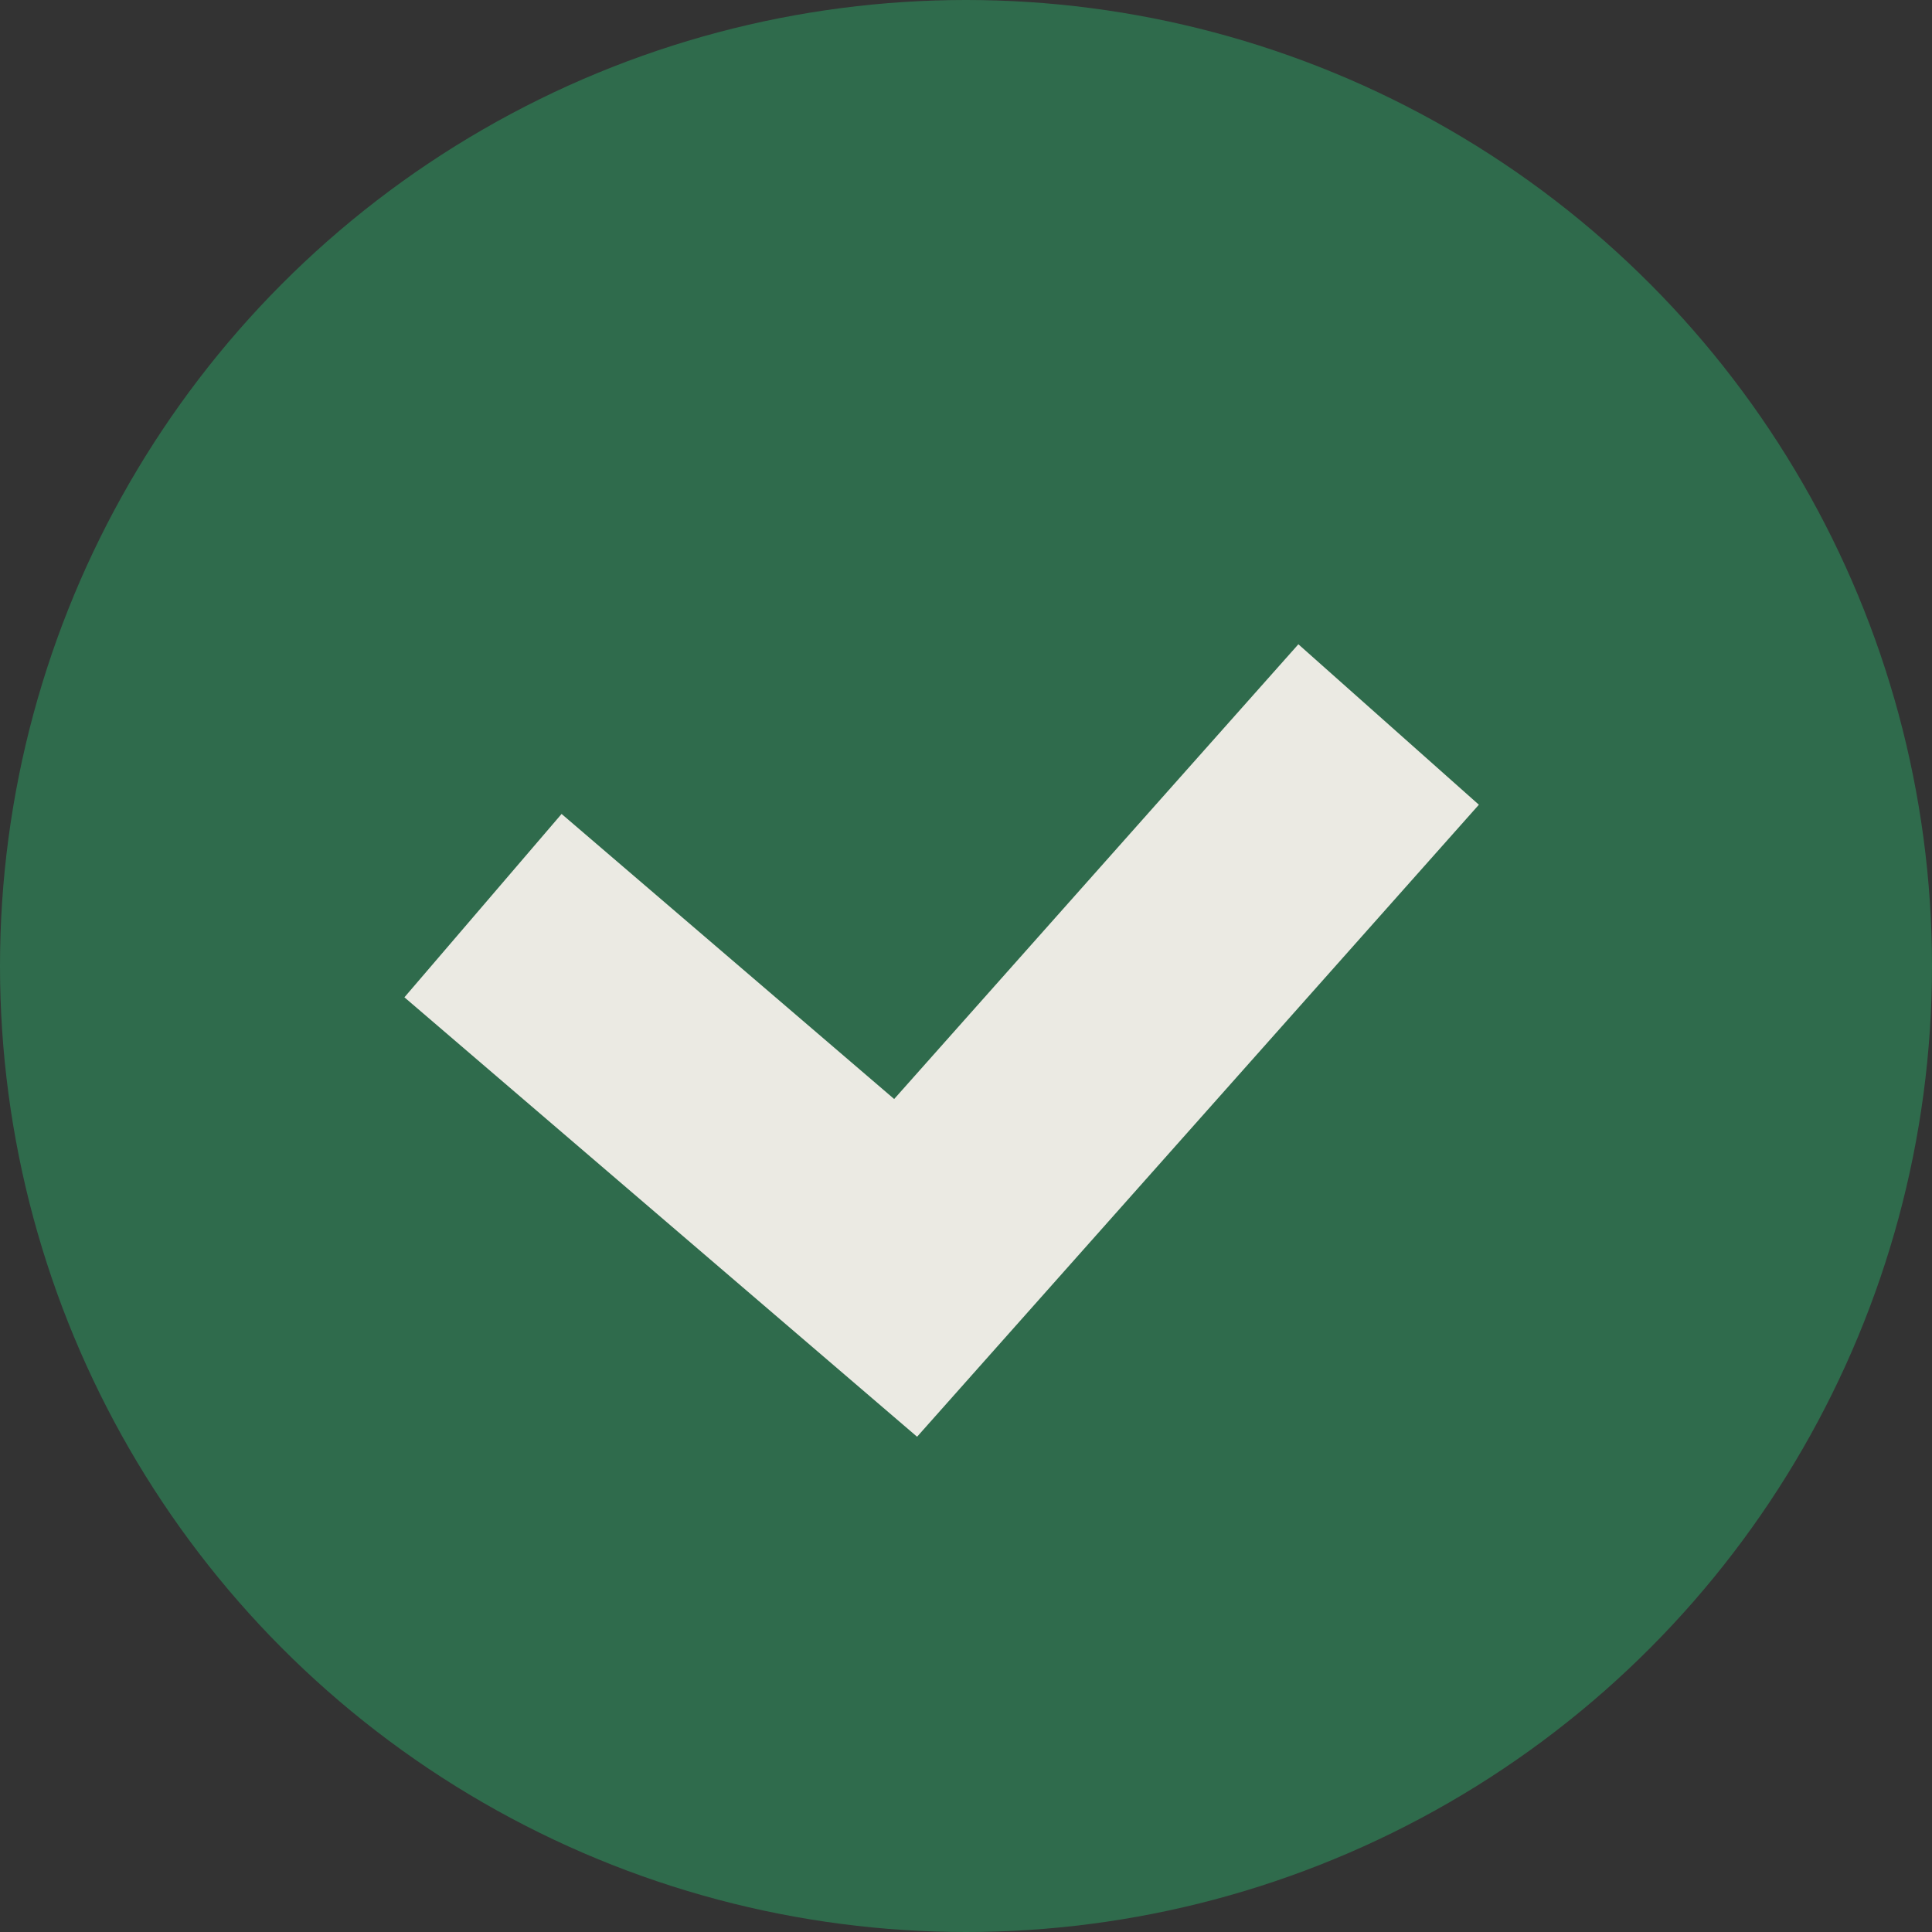 <?xml version="1.0" encoding="UTF-8"?> <svg xmlns="http://www.w3.org/2000/svg" width="16" height="16" viewBox="0 0 16 16" fill="none"><rect x="0" y="0" width="16" height="16" fill="#333333" stroke="none"/><circle cx="8" cy="8" r="8" fill="#2F6B4C"></circle><path d="M4 7.5L7.5 10.5L11.5 6" stroke="#F8F3EE" stroke-opacity="0.933" stroke-width="2"></path></svg> 
